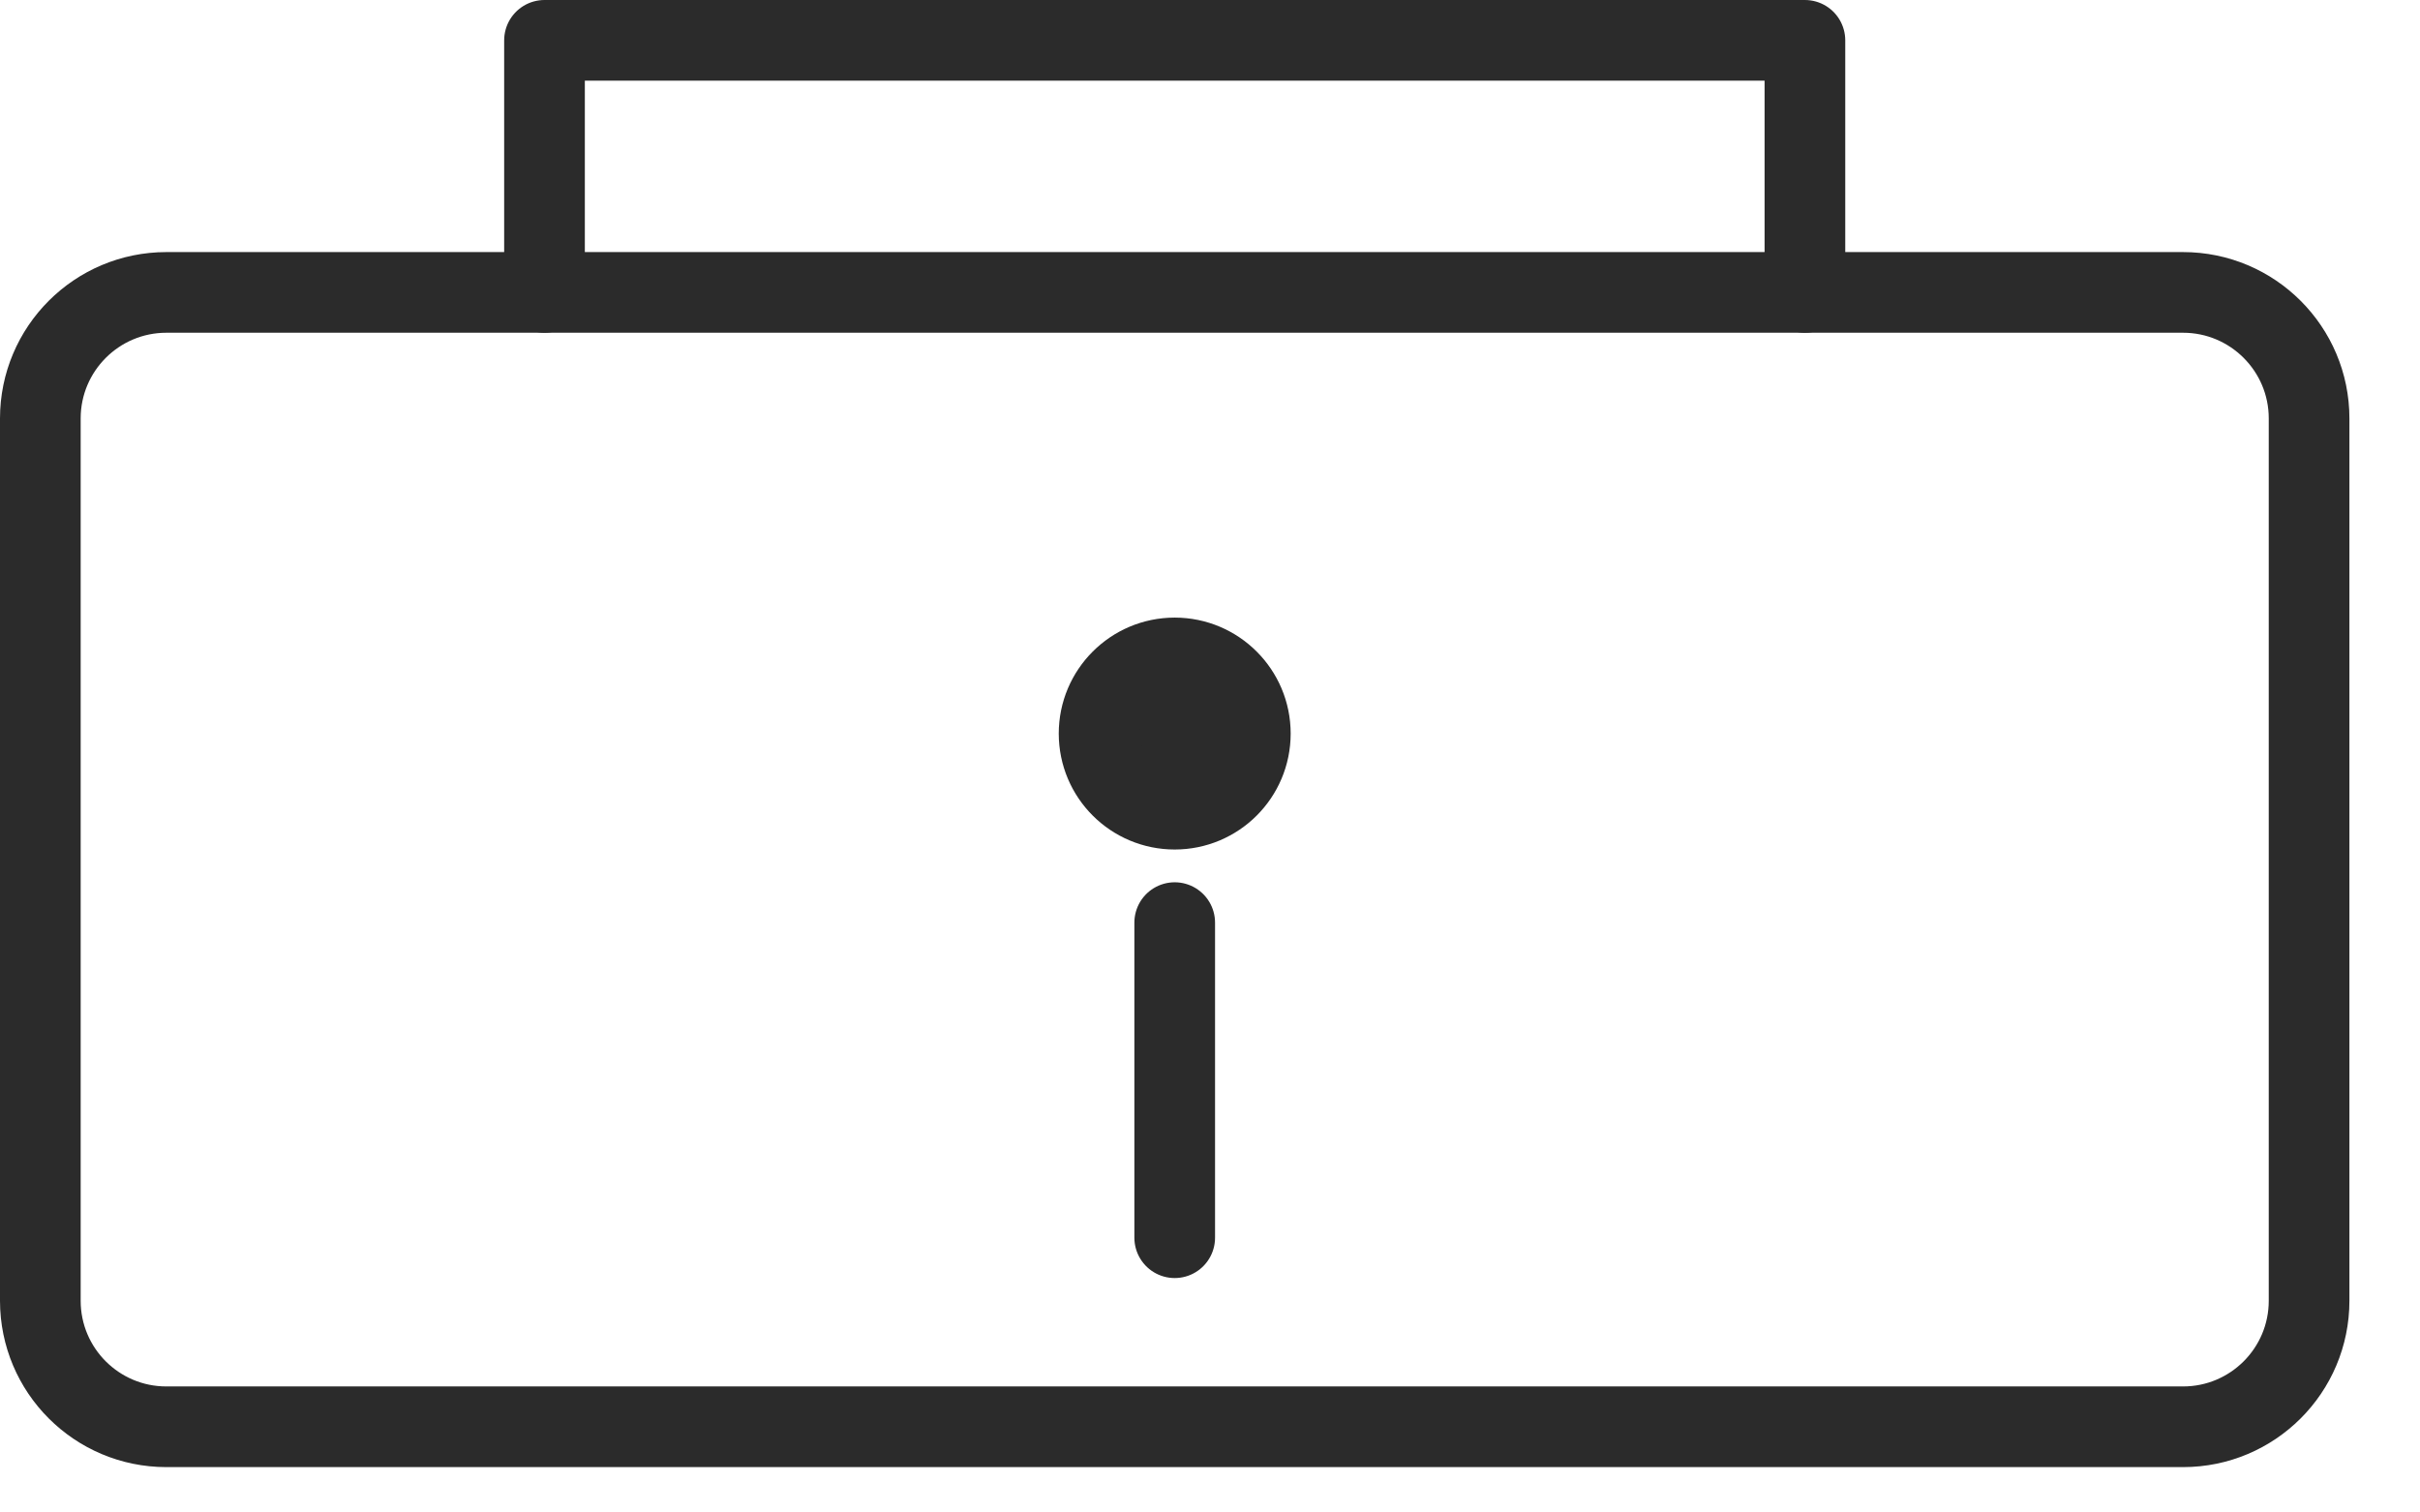 <?xml version="1.0" encoding="UTF-8"?> <svg xmlns="http://www.w3.org/2000/svg" width="24" height="15" viewBox="0 0 24 15" fill="none"><path d="M21.65 2.9H1.65C0.96 2.9 0.4 3.46 0.4 4.15V12.9C0.4 13.591 0.96 14.15 1.65 14.15H21.65C22.34 14.15 22.9 13.591 22.9 12.9V4.15C22.9 3.46 22.34 2.9 21.65 2.9Z" stroke="#2B2B2B" stroke-width="0.8" stroke-linecap="round" stroke-linejoin="round"></path><path d="M5.4 2.9V0.4H17.9V2.9" stroke="#2B2B2B" stroke-width="0.8" stroke-linecap="round" stroke-linejoin="round"></path><path d="M11.65 8.025C12.064 8.025 12.4 7.69 12.4 7.275C12.4 6.861 12.064 6.525 11.65 6.525C11.236 6.525 10.9 6.861 10.9 7.275C10.9 7.69 11.236 8.025 11.65 8.025Z" fill="#2B2B2B" stroke="#2B2B2B" stroke-width="0.8" stroke-linecap="round" stroke-linejoin="round"></path><path d="M11.65 9.15V12.275" stroke="#2B2B2B" stroke-width="0.8" stroke-linecap="round" stroke-linejoin="round"></path></svg> 